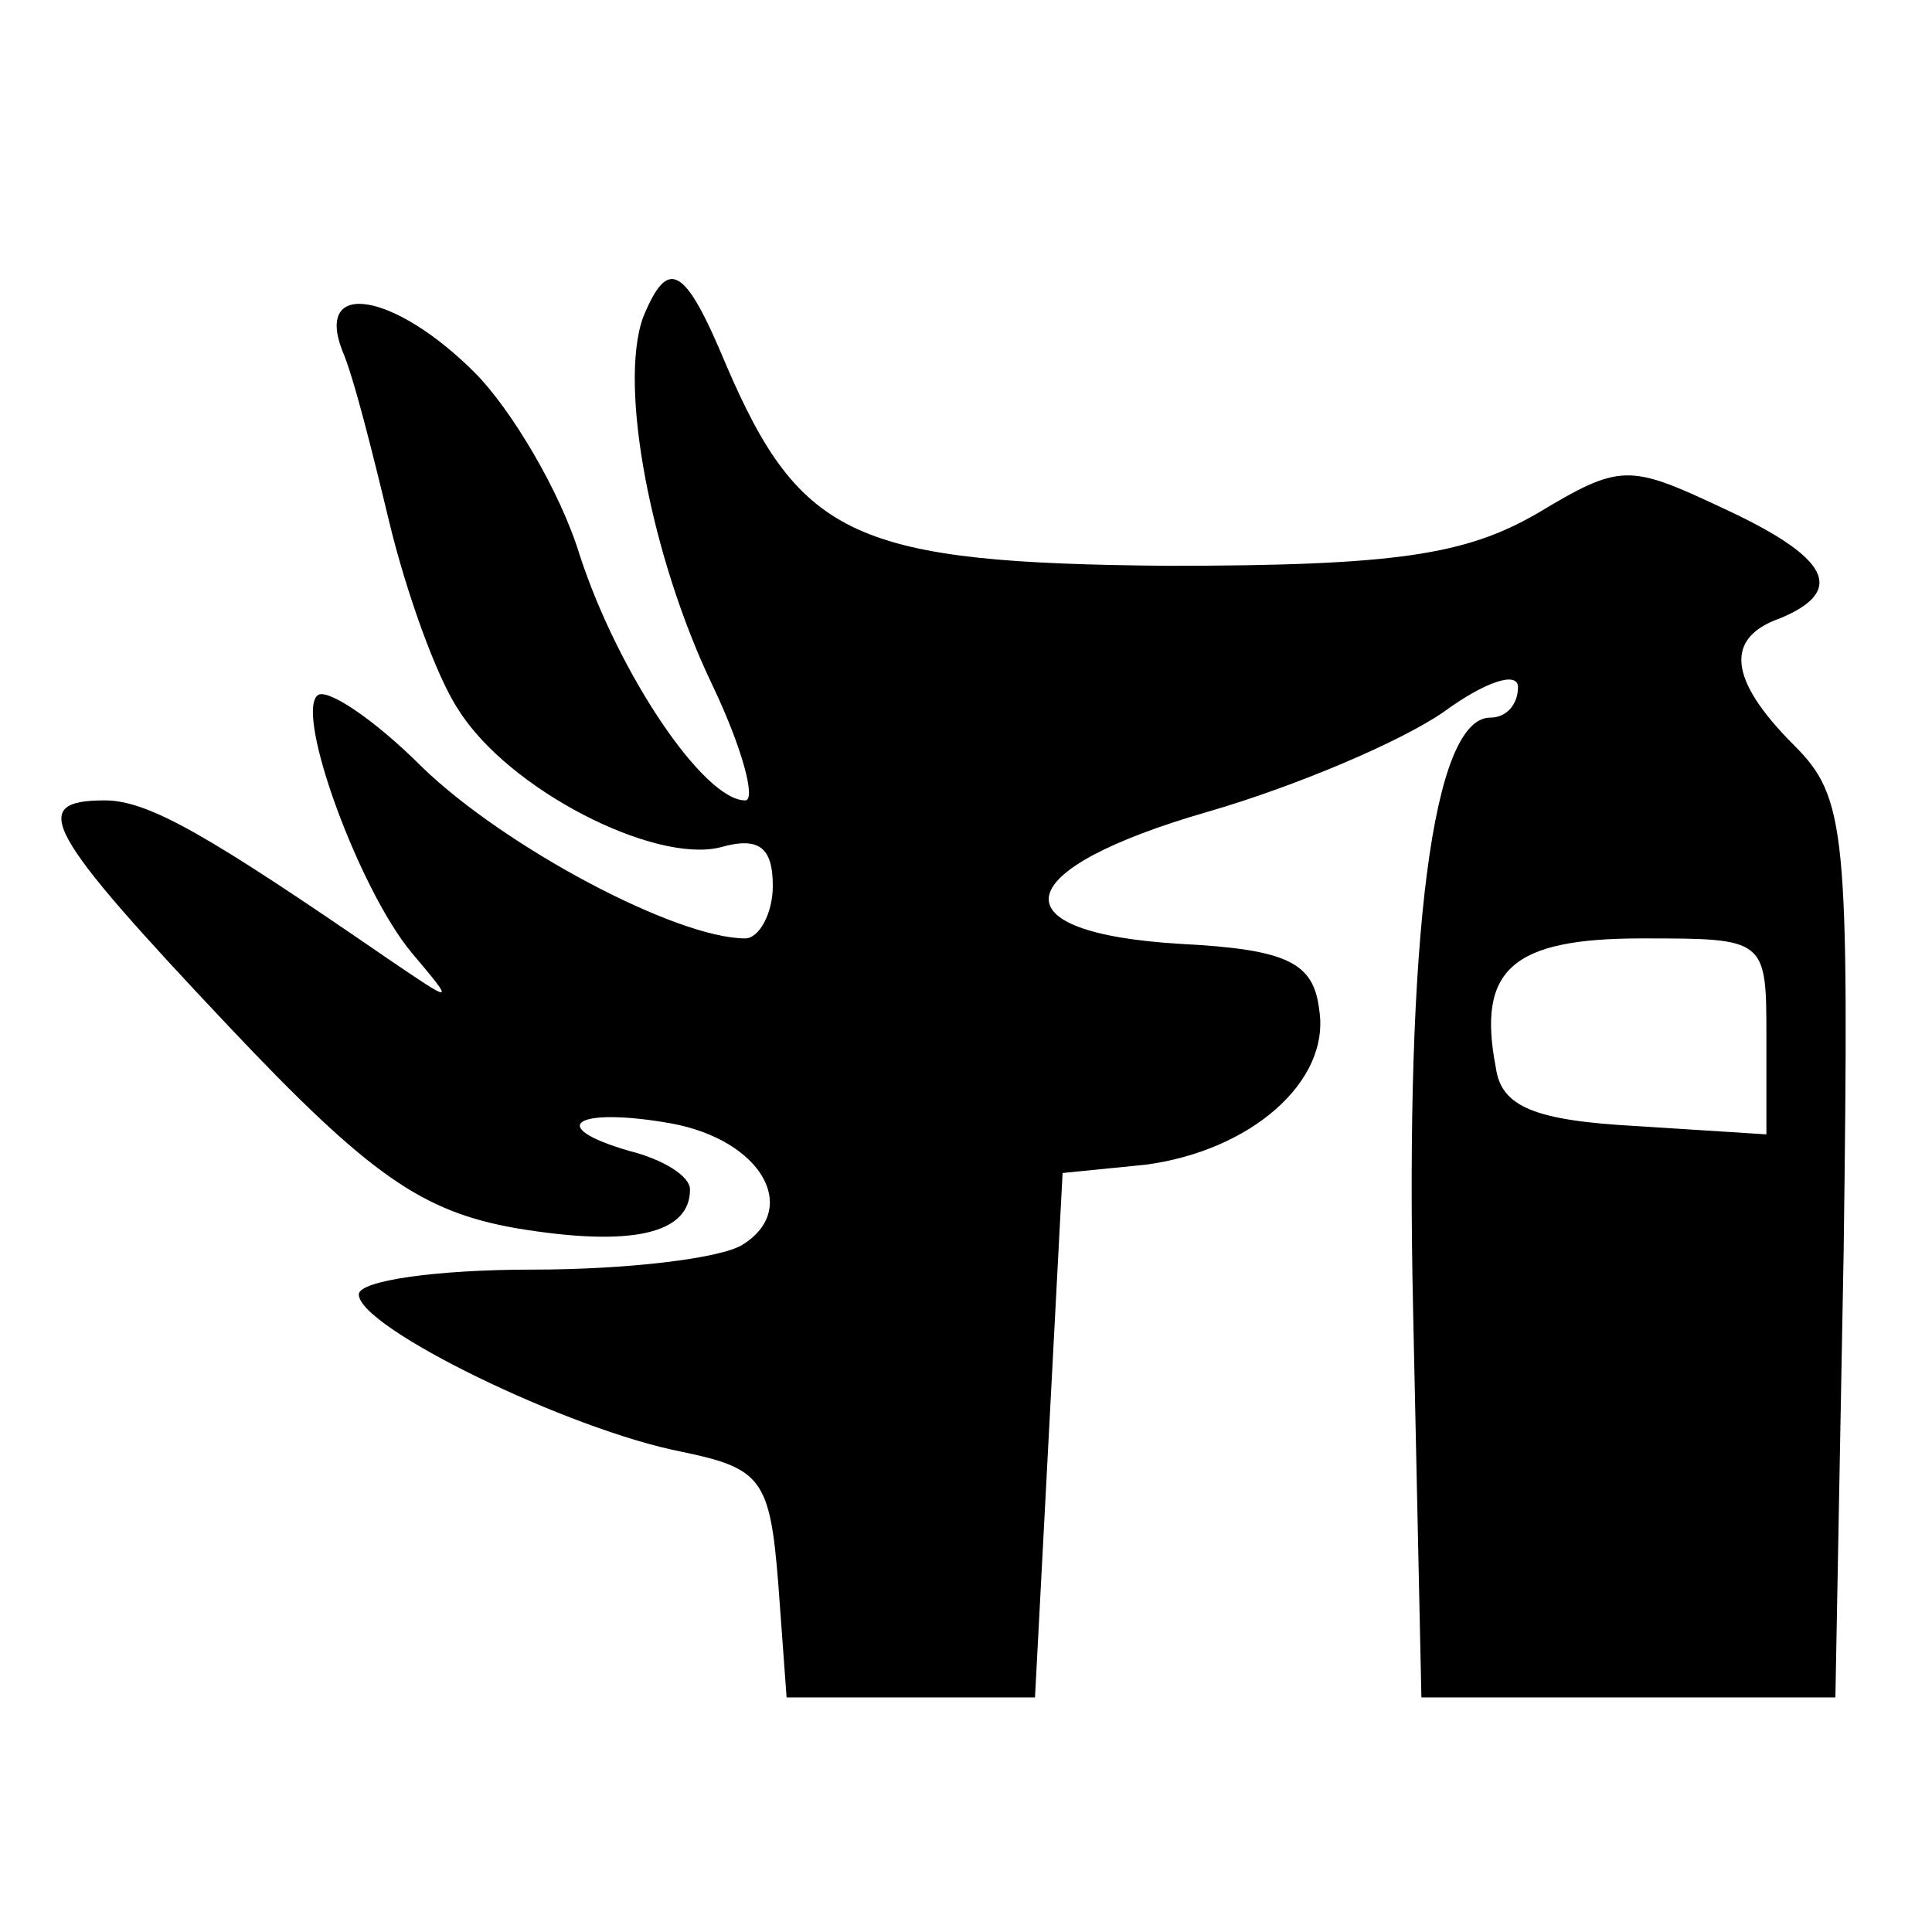 <?xml version="1.0" standalone="no"?>
<!DOCTYPE svg PUBLIC "-//W3C//DTD SVG 20010904//EN"
 "http://www.w3.org/TR/2001/REC-SVG-20010904/DTD/svg10.dtd">
<svg version="1.0" xmlns="http://www.w3.org/2000/svg"
 width="70pt" height="70pt" viewBox="0 0 70 70"
 preserveAspectRatio="xMidYMid meet">
<g transform="translate(0,70) scale(0.1,-0.1)"
fill="#000000" stroke="none">
<path d="M233 585 c-9 -25 3 -87 25 -133 11 -23 16 -42 12 -42 -15 0 -46 46
-60 89 -7 23 -25 53 -38 66 -29 29 -58 34 -48 8 4 -9 11 -37 17 -62 6 -25 17
-56 25 -68 18 -29 71 -56 95 -50 14 4 19 0 19 -14 0 -10 -5 -19 -10 -19 -25 0
-87 33 -117 62 -18 18 -35 29 -38 26 -8 -7 15 -70 34 -93 16 -19 16 -19 -9 -2
-64 44 -86 57 -102 57 -28 0 -22 -11 45 -82 51 -54 70 -67 104 -73 42 -7 63
-2 63 14 0 5 -10 11 -22 14 -31 9 -19 16 15 10 33 -6 47 -31 26 -44 -8 -5 -42
-9 -76 -9 -35 0 -63 -4 -63 -9 0 -12 76 -49 117 -57 29 -6 32 -10 35 -48 l3
-41 45 0 45 0 5 95 5 95 30 3 c38 5 67 30 63 56 -2 17 -11 22 -50 24 -68 4
-63 27 10 48 31 9 69 25 85 36 15 11 27 15 27 9 0 -6 -4 -11 -10 -11 -21 0
-31 -79 -28 -215 l3 -140 75 0 75 0 3 162 c2 152 1 164 -18 183 -24 24 -25 39
-5 46 24 10 18 22 -21 40 -34 16 -37 16 -67 -2 -26 -15 -51 -19 -134 -19 -113
1 -133 10 -160 73 -15 36 -21 39 -30 17z m407 -261 l0 -35 -47 3 c-37 2 -49 7
-51 21 -7 36 6 47 53 47 45 0 45 0 45 -36z"/>
</g>
</svg>
